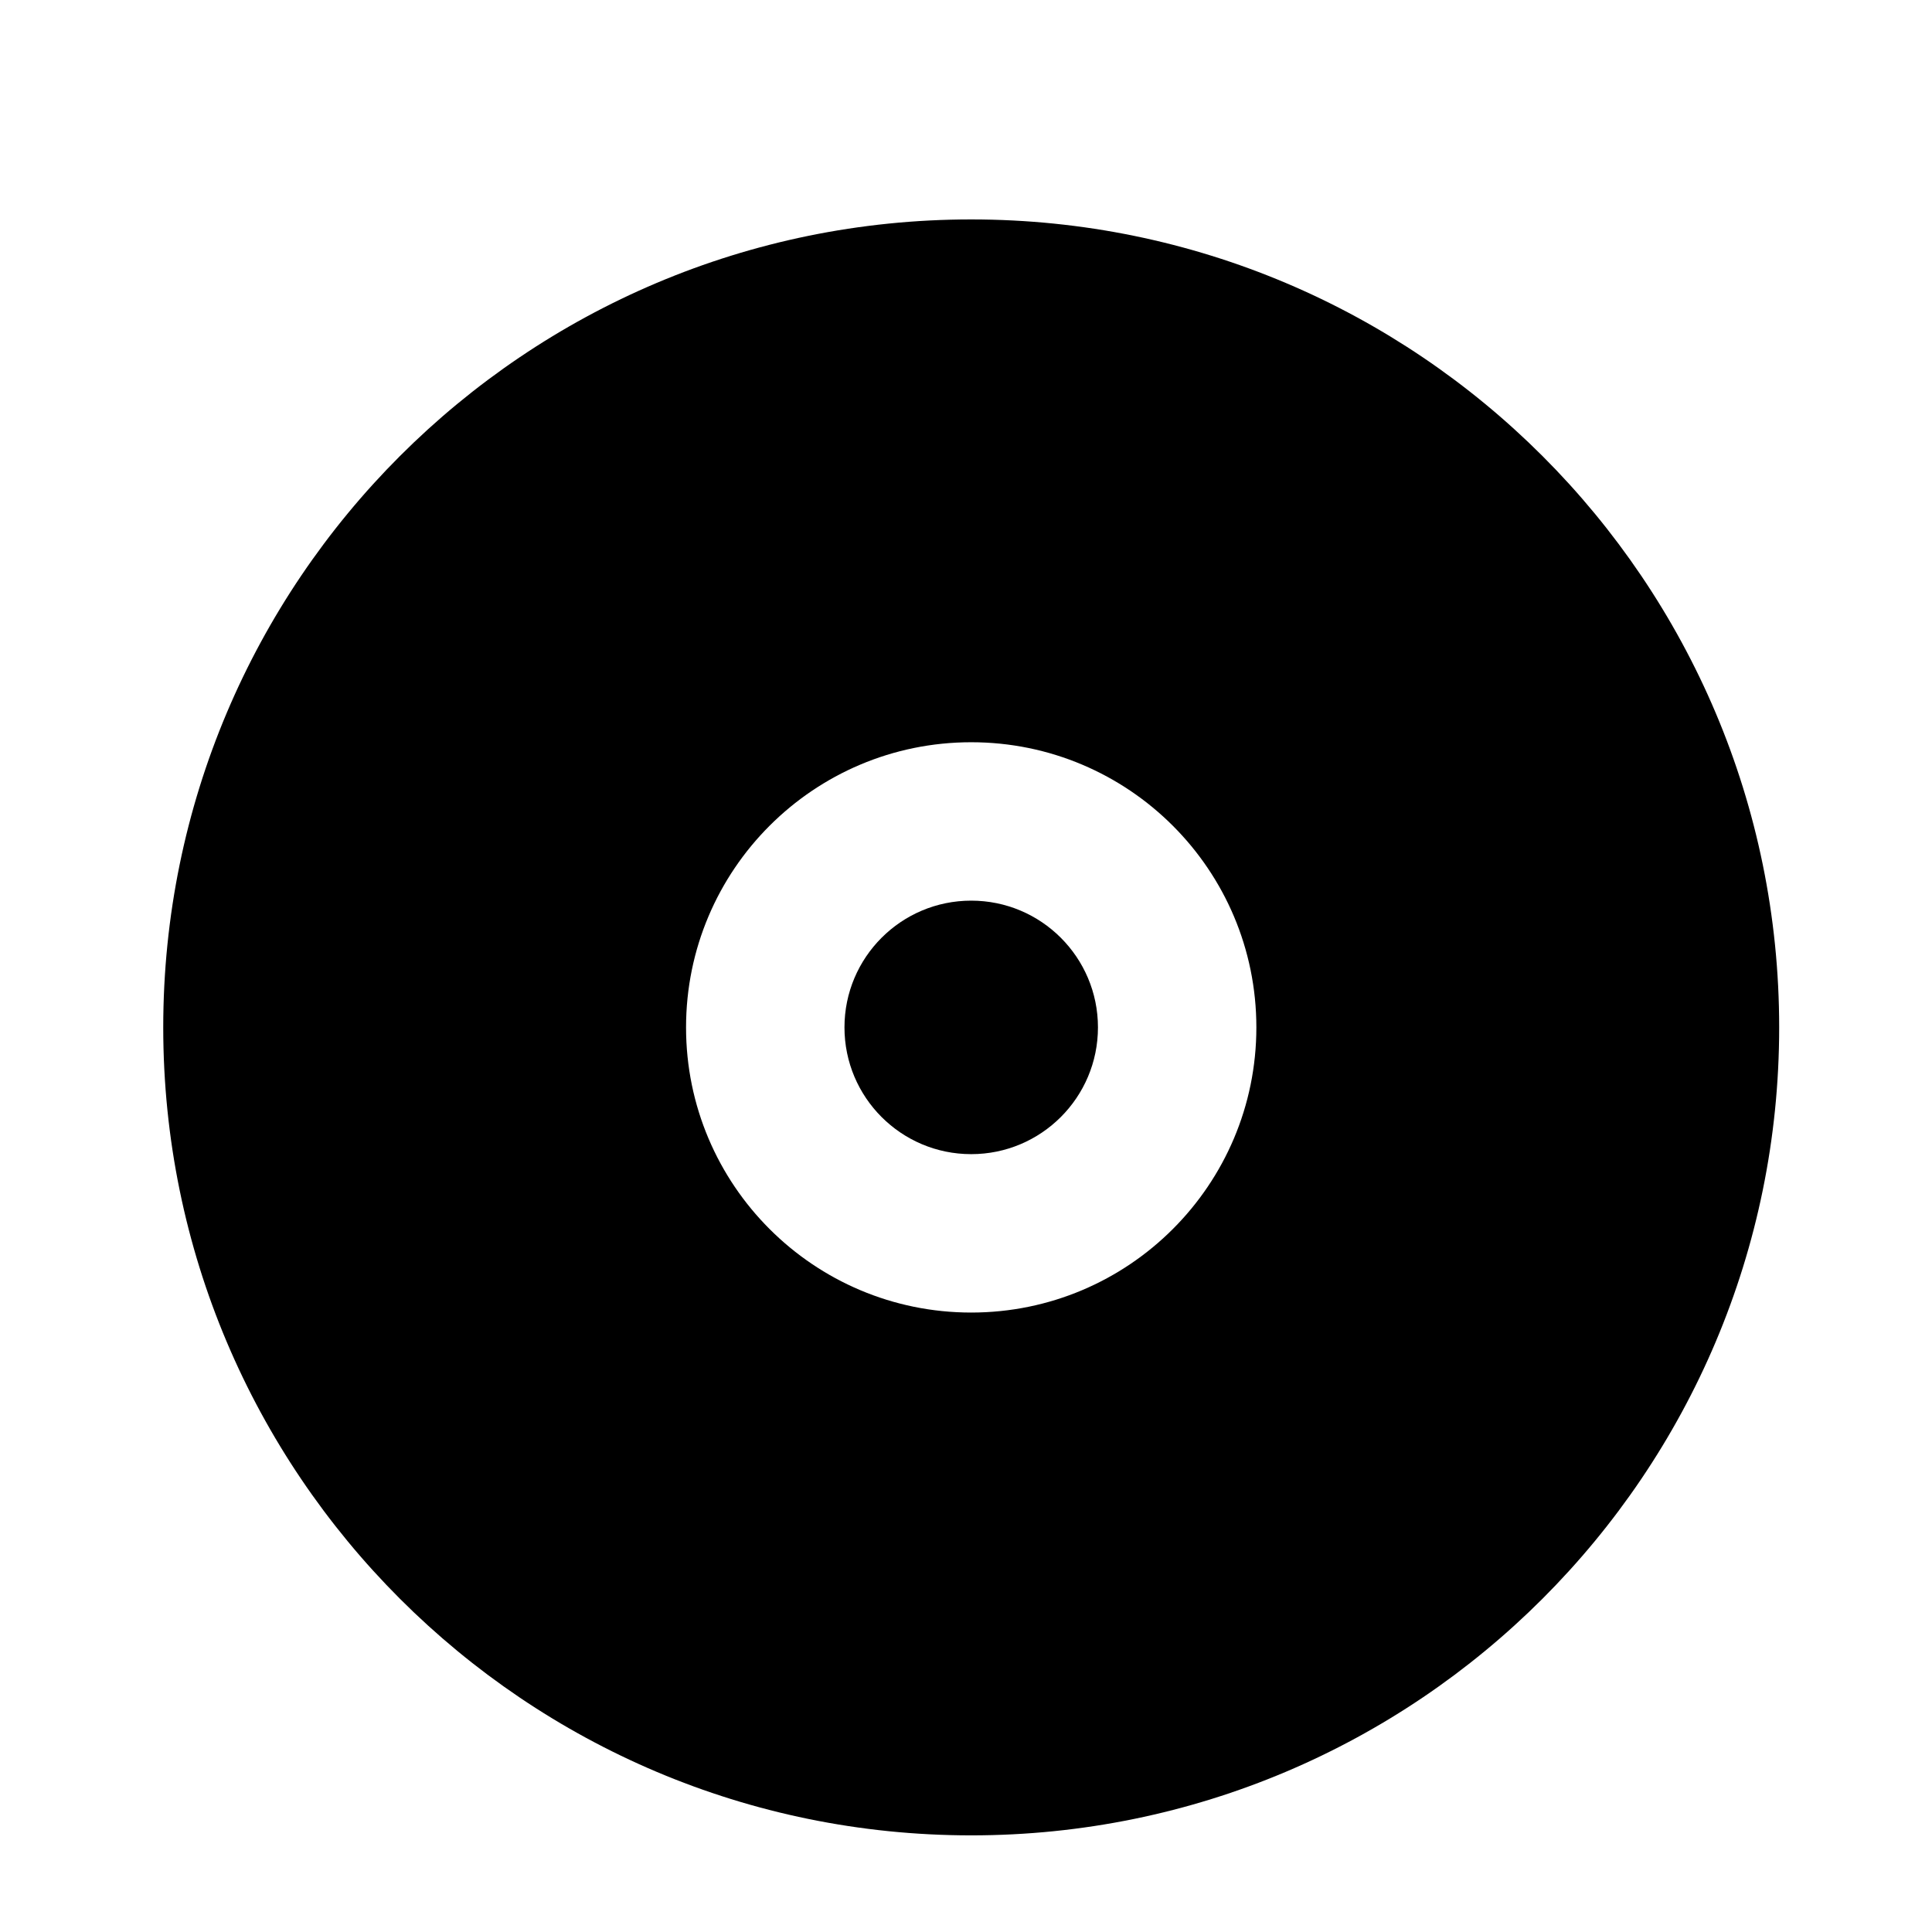 <?xml version="1.0" encoding="UTF-8"?>
<!-- Uploaded to: SVG Repo, www.svgrepo.com, Generator: SVG Repo Mixer Tools -->
<svg fill="#000000" width="800px" height="800px" version="1.1" viewBox="144 144 512 512" xmlns="http://www.w3.org/2000/svg">
 <g>
  <path d="m401.38 202.15c-118.25 0-214.12 95.863-214.12 214.12s95.863 214.12 214.12 214.12c118.25 0 214.12-95.863 214.12-214.12 0.004-118.25-95.863-214.12-214.12-214.12zm0 289.69c-41.734 0-75.57-33.836-75.57-75.57s33.836-75.57 75.57-75.57c41.734 0 75.57 33.836 75.57 75.57 0.004 41.734-33.832 75.57-75.57 75.57z"/>
  <path d="m434.97 416.27c0 18.551-15.039 33.59-33.59 33.59-18.551 0-33.586-15.039-33.586-33.59s15.035-33.59 33.586-33.59c18.551 0 33.59 15.039 33.59 33.59"/>
 </g>
</svg>